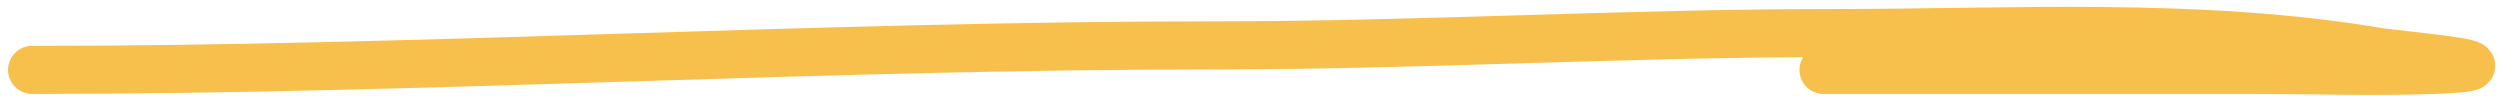 <?xml version="1.0" encoding="UTF-8"?> <svg xmlns="http://www.w3.org/2000/svg" width="156" height="6" viewBox="0 0 156 6" fill="none"> <path d="M2 4.362C26.636 4.362 51.196 2.831 75.844 2.831C88.626 2.831 101.434 2.065 114.17 2.065C125.465 2.065 137.09 1.348 148.285 3.214C149.878 3.479 158.144 4.131 151.9 4.362C148.14 4.501 144.347 4.362 140.585 4.362C131.653 4.362 122.72 4.362 113.787 4.362" stroke="#F7C04C" stroke-width="3" stroke-linecap="round"></path> </svg> 